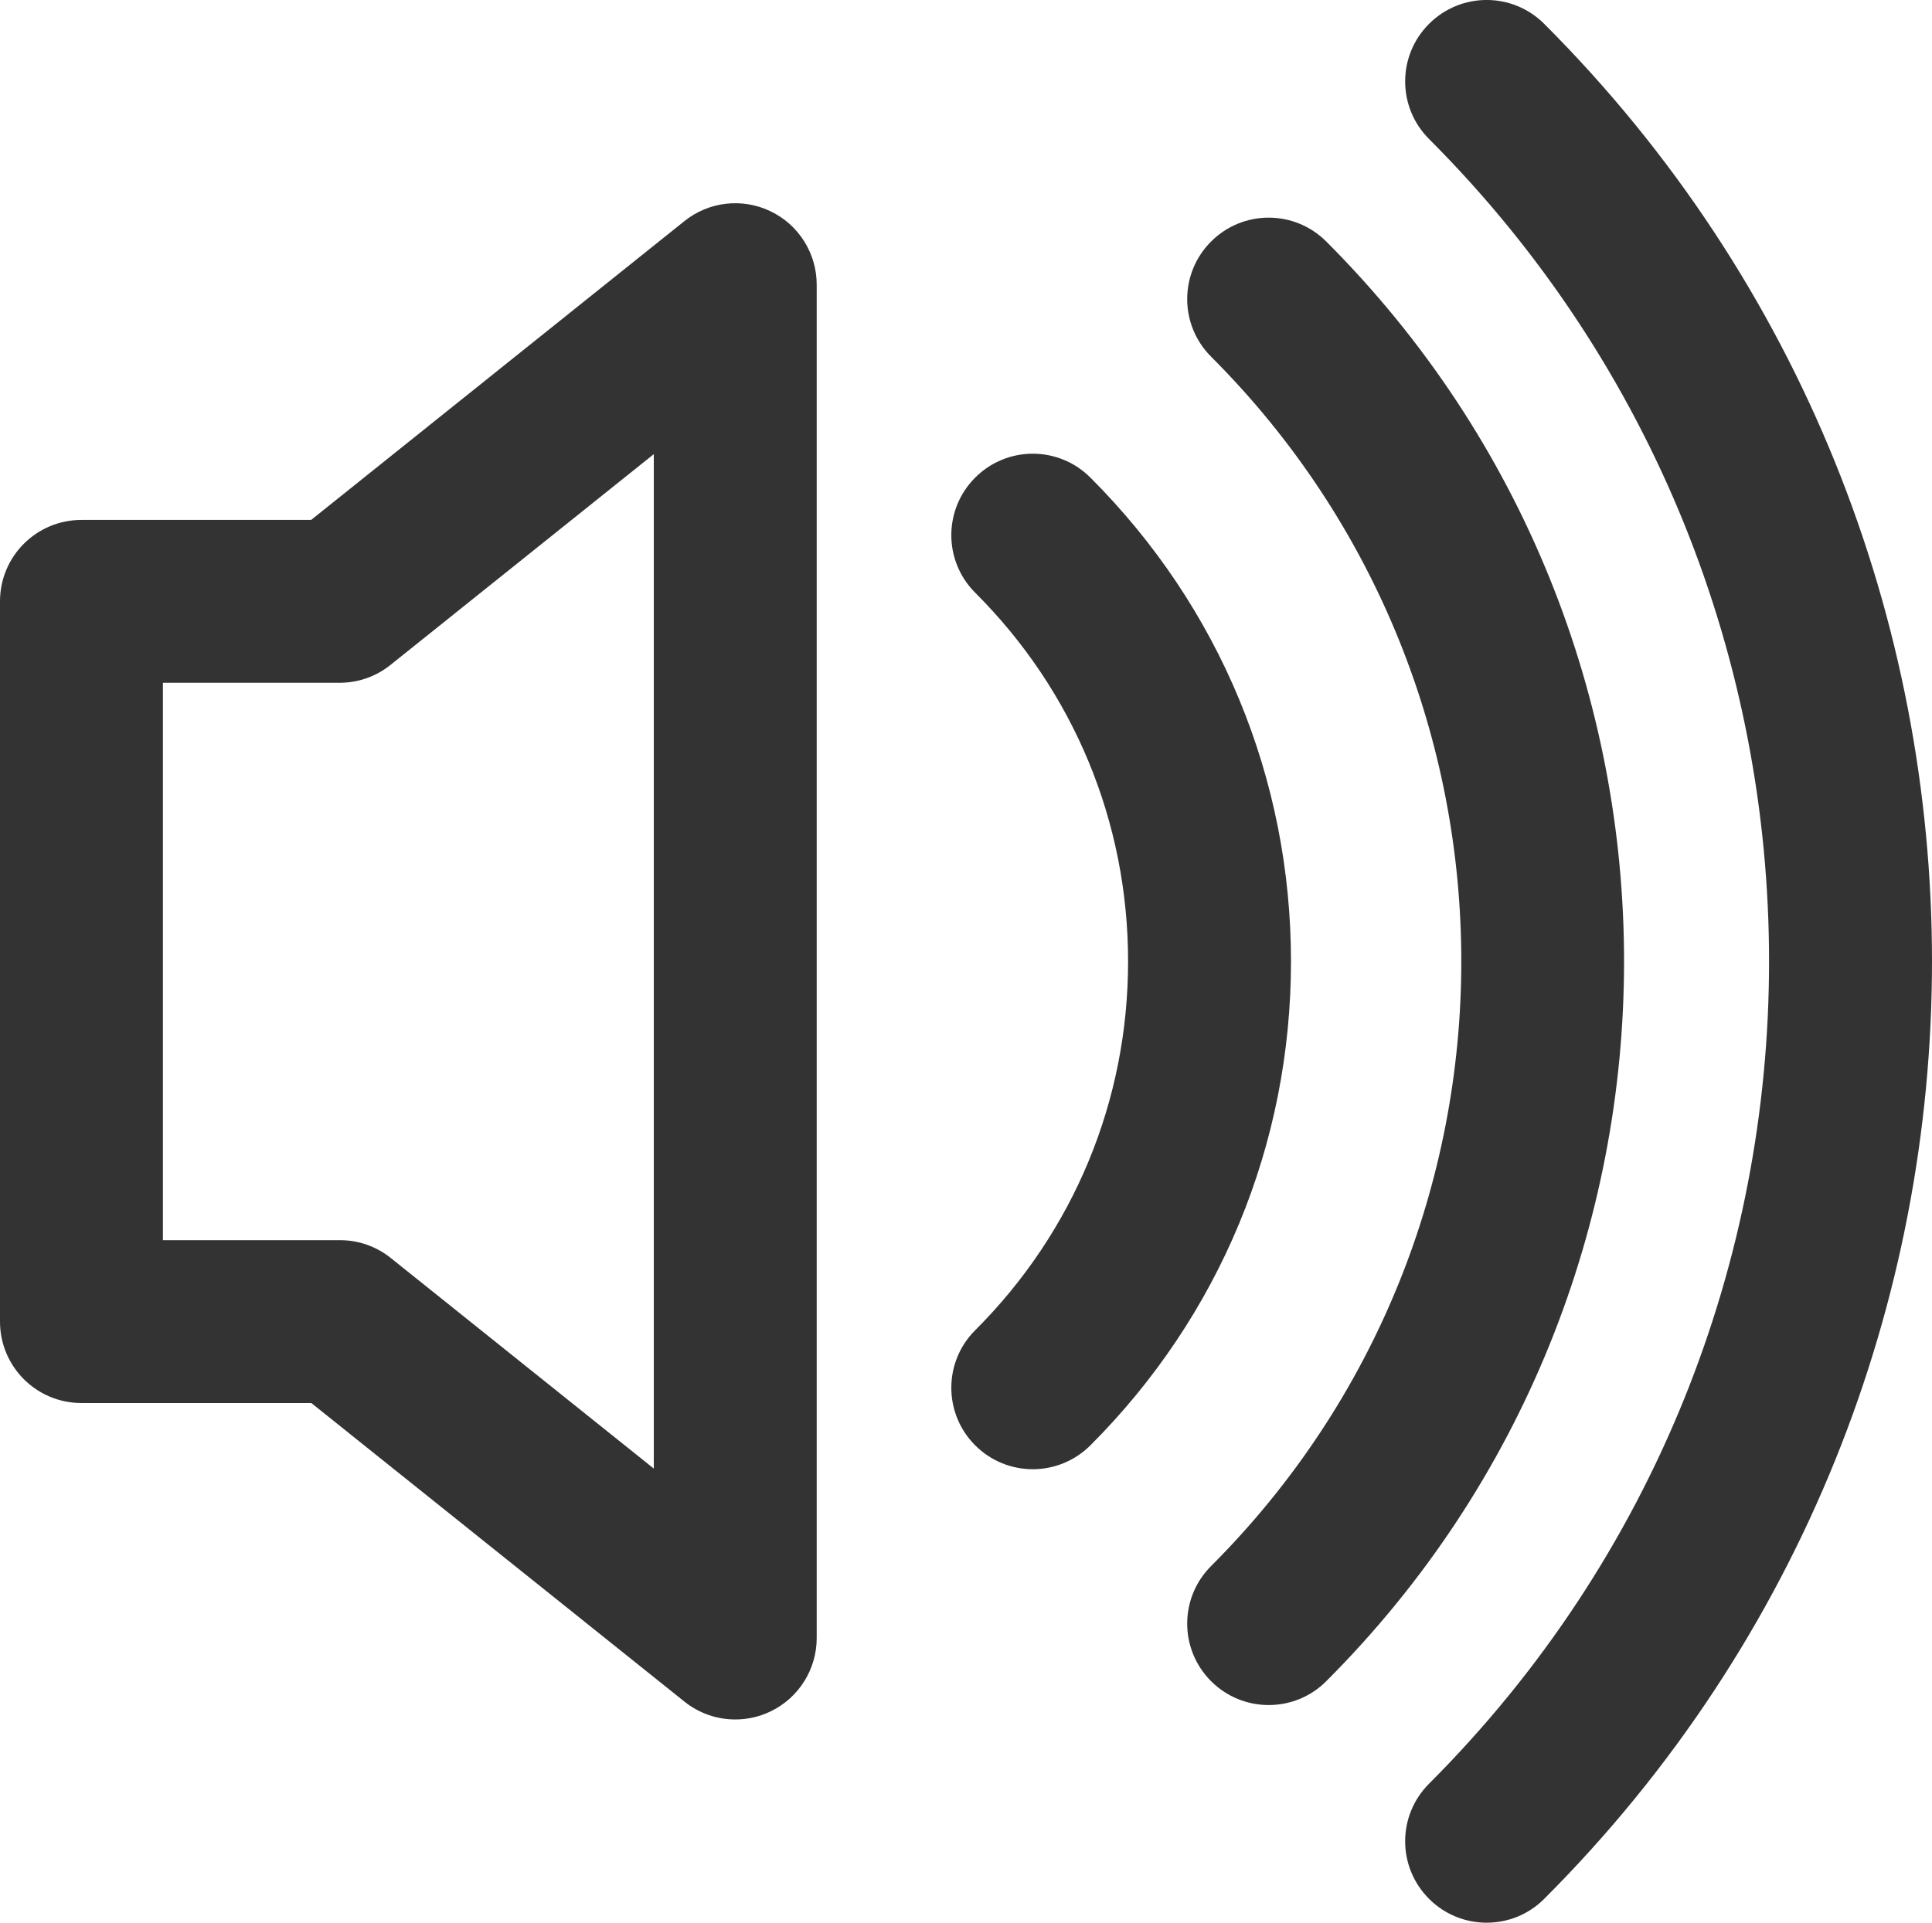 <!-- Generator: Adobe Illustrator 19.1.0, SVG Export Plug-In  -->
<svg version="1.1"
	 xmlns="http://www.w3.org/2000/svg" xmlns:xlink="http://www.w3.org/1999/xlink" xmlns:a="http://ns.adobe.com/AdobeSVGViewerExtensions/3.0/"
	 x="0px" y="0px" width="23.72px" height="23.612px" viewBox="0 0 23.72 23.612" style="enable-background:new 0 0 23.72 23.612;"
	 xml:space="preserve">
<style type="text/css">
	.st0{fill:#333333;}
</style>
<defs>
</defs>
<g>
	<g>
		<path class="st0" d="M18.252,23.612c-0.256,0-0.512-0.098-0.707-0.293c-0.391-0.391-0.391-1.023,0-1.414
			c5.566-5.568,5.566-14.63,0-20.198c-0.391-0.391-0.391-1.023,0-1.414c0.391-0.391,1.023-0.391,1.414,0
			c6.348,6.349,6.348,16.678,0,23.026C18.764,23.515,18.508,23.612,18.252,23.612L18.252,23.612z"/>
	</g>
	<g>
		<path class="st0" d="M15.576,20.939c-0.256,0-0.512-0.098-0.707-0.293c-0.391-0.391-0.391-1.023,0-1.414
			c4.096-4.095,4.096-10.757,0-14.852c-0.391-0.391-0.391-1.023,0-1.414c0.391-0.391,1.023-0.391,1.414,0
			c4.875,4.874,4.875,12.806,0,17.68C16.088,20.842,15.832,20.939,15.576,20.939L15.576,20.939z"/>
	</g>
	<g>
		<path class="st0" d="M12.68,18.043c-0.256,0-0.512-0.098-0.707-0.293c-0.391-0.391-0.391-1.024,0-1.414
			c1.211-1.21,1.877-2.818,1.877-4.529s-0.666-3.319-1.877-4.528c-0.391-0.391-0.391-1.023,0-1.414c0.391-0.391,1.023-0.391,1.414,0
			c1.588,1.587,2.463,3.697,2.463,5.942s-0.875,4.355-2.463,5.943C13.191,17.945,12.936,18.043,12.68,18.043L12.68,18.043z"/>
	</g>
	<g>
		<g>
			<path class="st0" d="M9.027,21.116c-0.223,0-0.443-0.074-0.625-0.22l-4.58-3.666H1c-0.553,0-1-0.447-1-1V7.385
				c0-0.553,0.447-1,1-1h2.82l4.582-3.669c0.301-0.242,0.713-0.288,1.059-0.121c0.346,0.166,0.566,0.517,0.566,0.901v16.62
				c0,0.385-0.221,0.735-0.566,0.901C9.322,21.084,9.176,21.116,9.027,21.116L9.027,21.116z M2,15.23h2.174
				c0.227,0,0.447,0.077,0.625,0.22l3.228,2.585V5.577L4.795,8.165c-0.178,0.143-0.397,0.22-0.625,0.22H2V15.23L2,15.23z"/>
		</g>
	</g>
</g>
</svg>